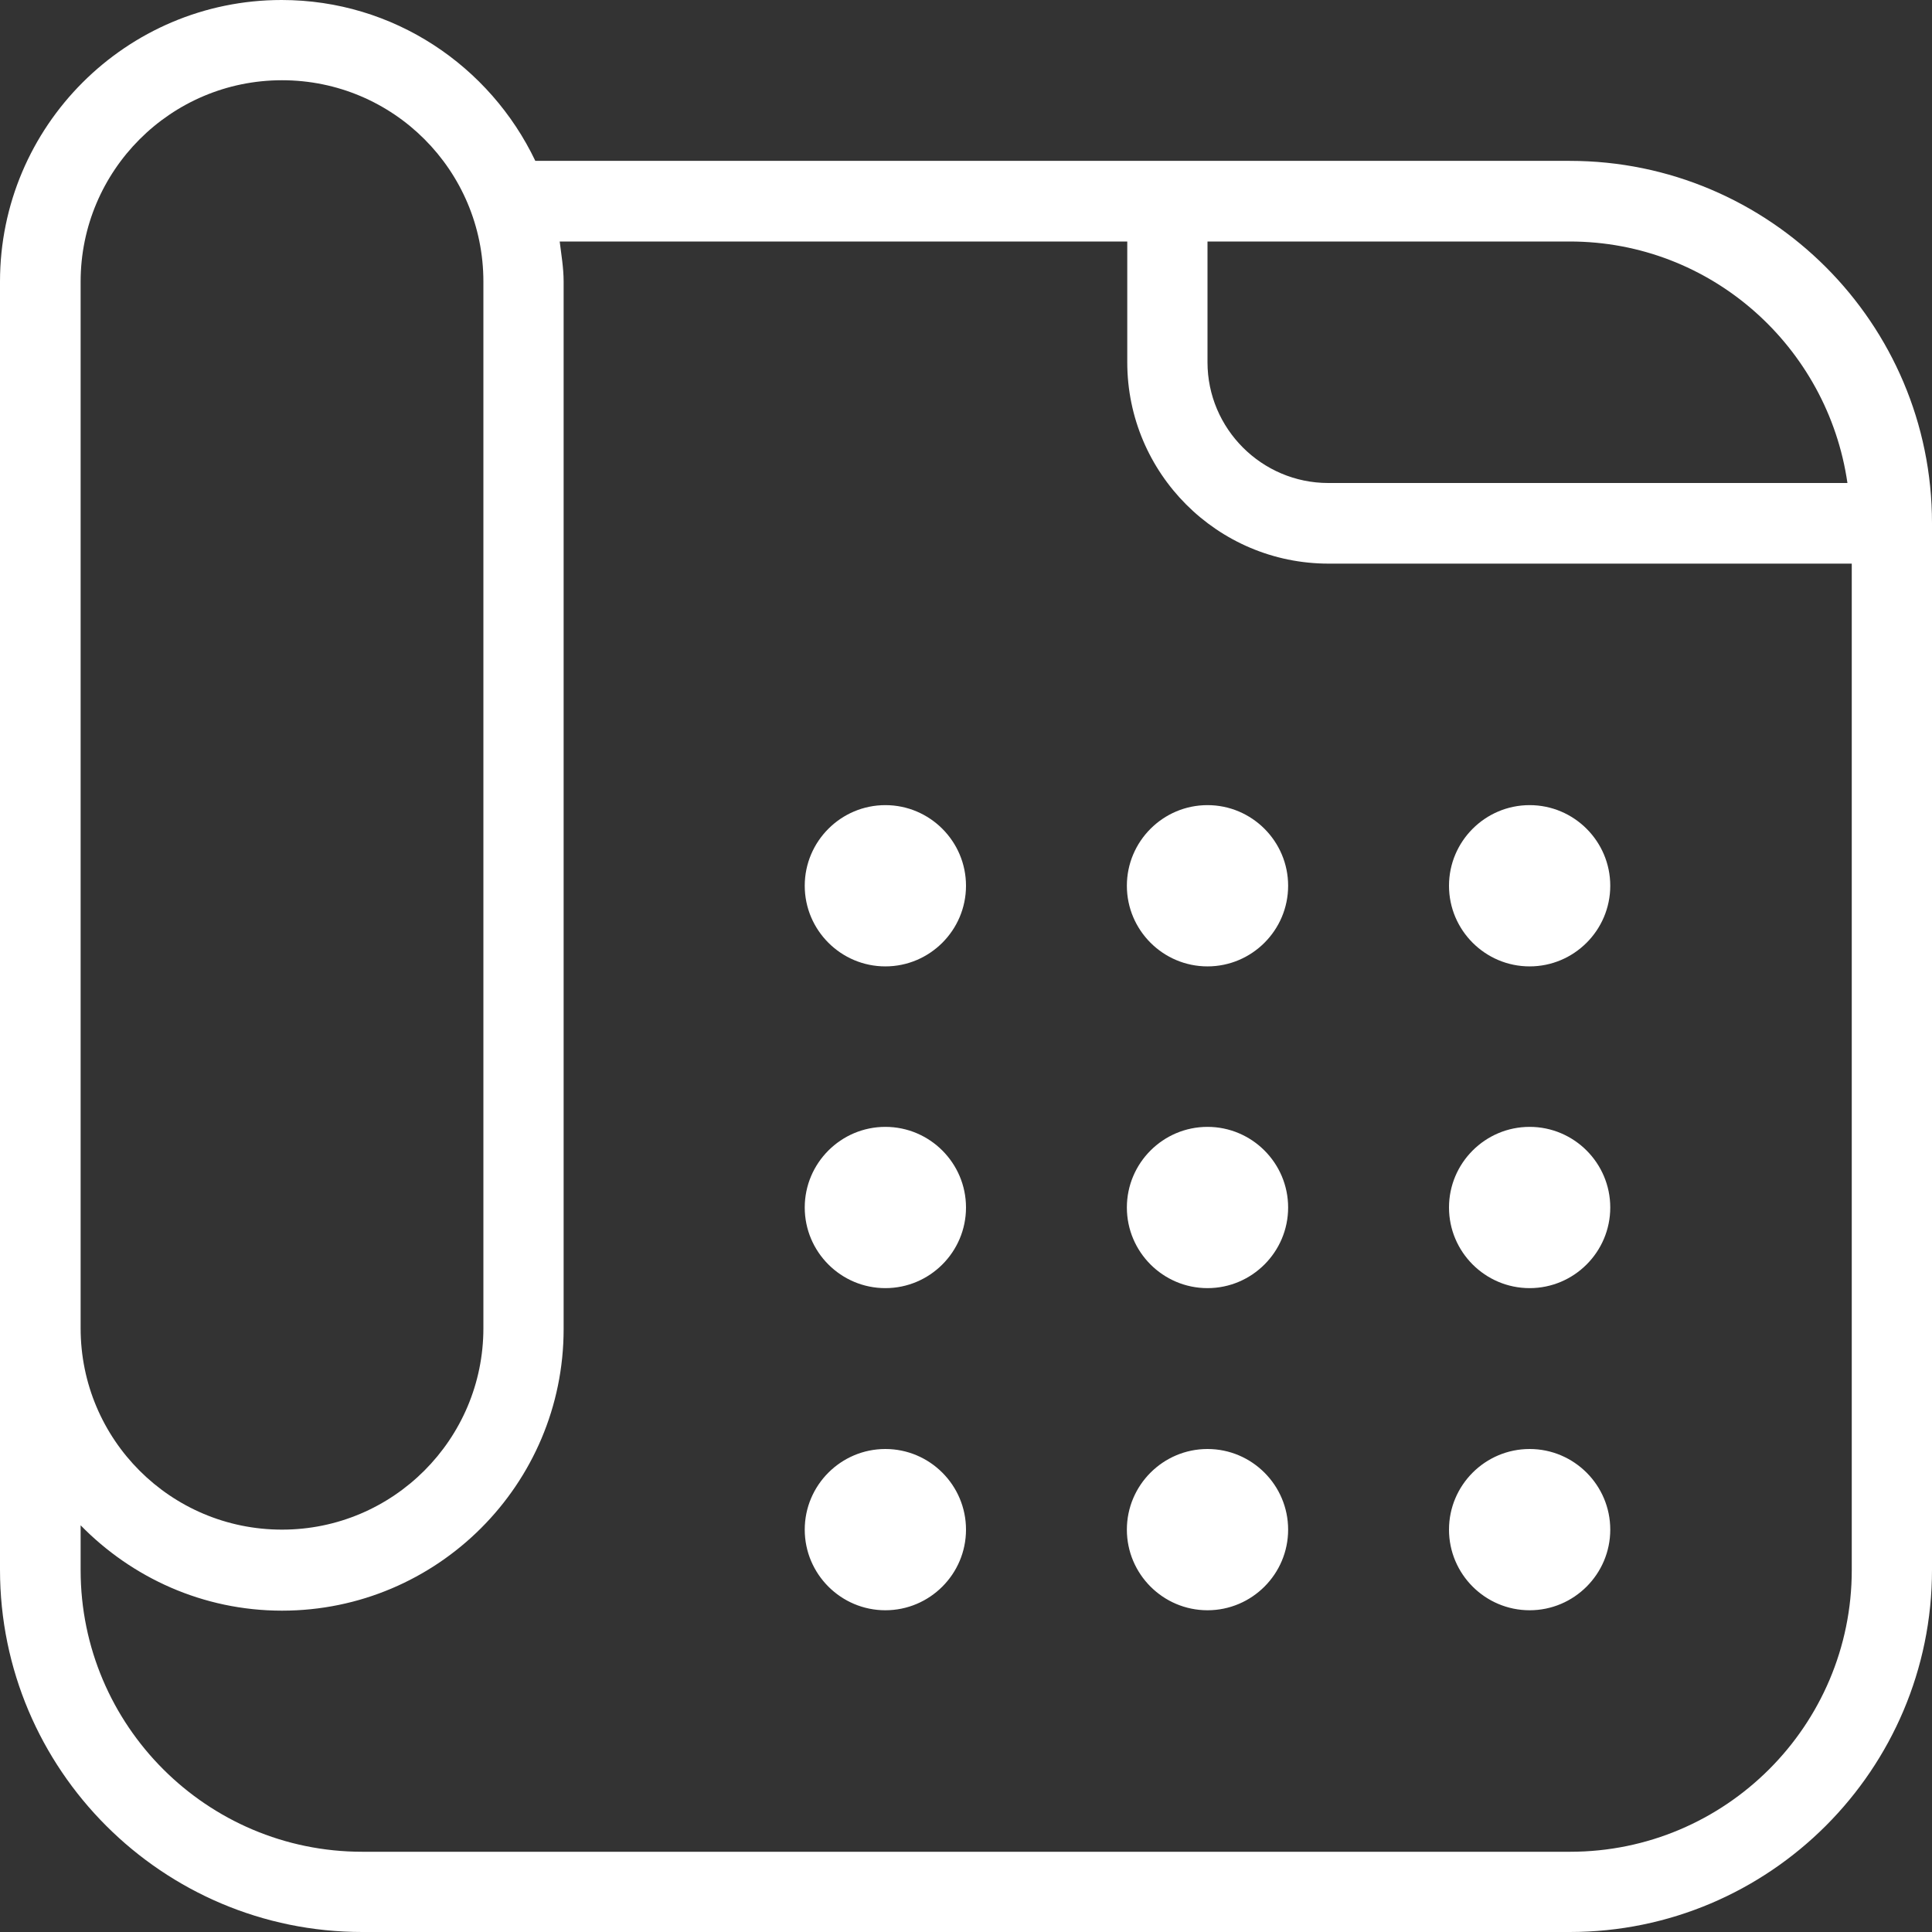 <?xml version="1.0" encoding="UTF-8"?>
<svg id="Layer_2" data-name="Layer 2" xmlns="http://www.w3.org/2000/svg" viewBox="0 0 49.12 49.12">
  <rect x="0" y="0" width="49.12" height="49.12" fill="#333333" stroke="none"/>
  <defs>
    <style>
      .cls-1 {
        fill: #fff;
      }
    </style>
  </defs>
  <g id="Layer_1-2" data-name="Layer 1">
    <path class="cls-1" d="M39.91,4.09H13.61C12.46,1.68,10.01,0,7.16,0,3.21,0,0,3.21,0,7.16v32.75c0,5.08,4.13,9.21,9.21,9.21h30.7c5.08,0,9.21-4.13,9.21-9.21V13.3c0-5.08-4.13-9.21-9.21-9.21ZM46.97,12.28h-13.2c-1.69,0-3.07-1.38-3.07-3.07v-3.07h9.21c3.6,0,6.56,2.68,7.06,6.14ZM2.05,7.16c0-2.82,2.29-5.12,5.12-5.12s5.12,2.29,5.12,5.12v26.61c0,2.82-2.29,5.12-5.12,5.12s-5.12-2.29-5.12-5.12V7.16ZM39.91,47.08H9.21c-3.95,0-7.16-3.21-7.16-7.16v-1.14c1.3,1.33,3.11,2.17,5.12,2.17,3.95,0,7.16-3.21,7.16-7.16V7.16c0-.35-.06-.69-.1-1.02h14.43v3.07c0,2.82,2.29,5.12,5.12,5.12h13.3v25.59c0,3.95-3.21,7.16-7.16,7.16ZM32.75,22.52c0,1.13-.92,2.05-2.05,2.05s-2.05-.92-2.05-2.05.92-2.05,2.05-2.05,2.05.92,2.05,2.05ZM24.56,22.52c0,1.13-.92,2.05-2.05,2.05s-2.05-.92-2.05-2.05.92-2.05,2.05-2.05,2.05.92,2.05,2.05ZM40.94,22.52c0,1.13-.92,2.05-2.05,2.05s-2.05-.92-2.05-2.05.92-2.05,2.05-2.05,2.05.92,2.05,2.05ZM32.75,30.7c0,1.13-.92,2.05-2.05,2.05s-2.05-.92-2.05-2.05.92-2.05,2.05-2.05,2.05.92,2.05,2.05ZM24.56,30.7c0,1.13-.92,2.05-2.05,2.05s-2.05-.92-2.05-2.05.92-2.05,2.05-2.05,2.05.92,2.05,2.05ZM40.94,30.7c0,1.13-.92,2.05-2.05,2.05s-2.05-.92-2.05-2.05.92-2.05,2.05-2.05,2.05.92,2.05,2.05ZM32.75,38.89c0,1.13-.92,2.05-2.05,2.05s-2.05-.92-2.05-2.05.92-2.05,2.05-2.05,2.05.92,2.05,2.05ZM24.56,38.89c0,1.13-.92,2.05-2.05,2.05s-2.05-.92-2.05-2.05.92-2.05,2.05-2.05,2.05.92,2.05,2.05ZM40.94,38.89c0,1.13-.92,2.05-2.05,2.05s-2.05-.92-2.05-2.05.92-2.05,2.05-2.05,2.05.92,2.05,2.05Z"/>
  </g>
</svg>